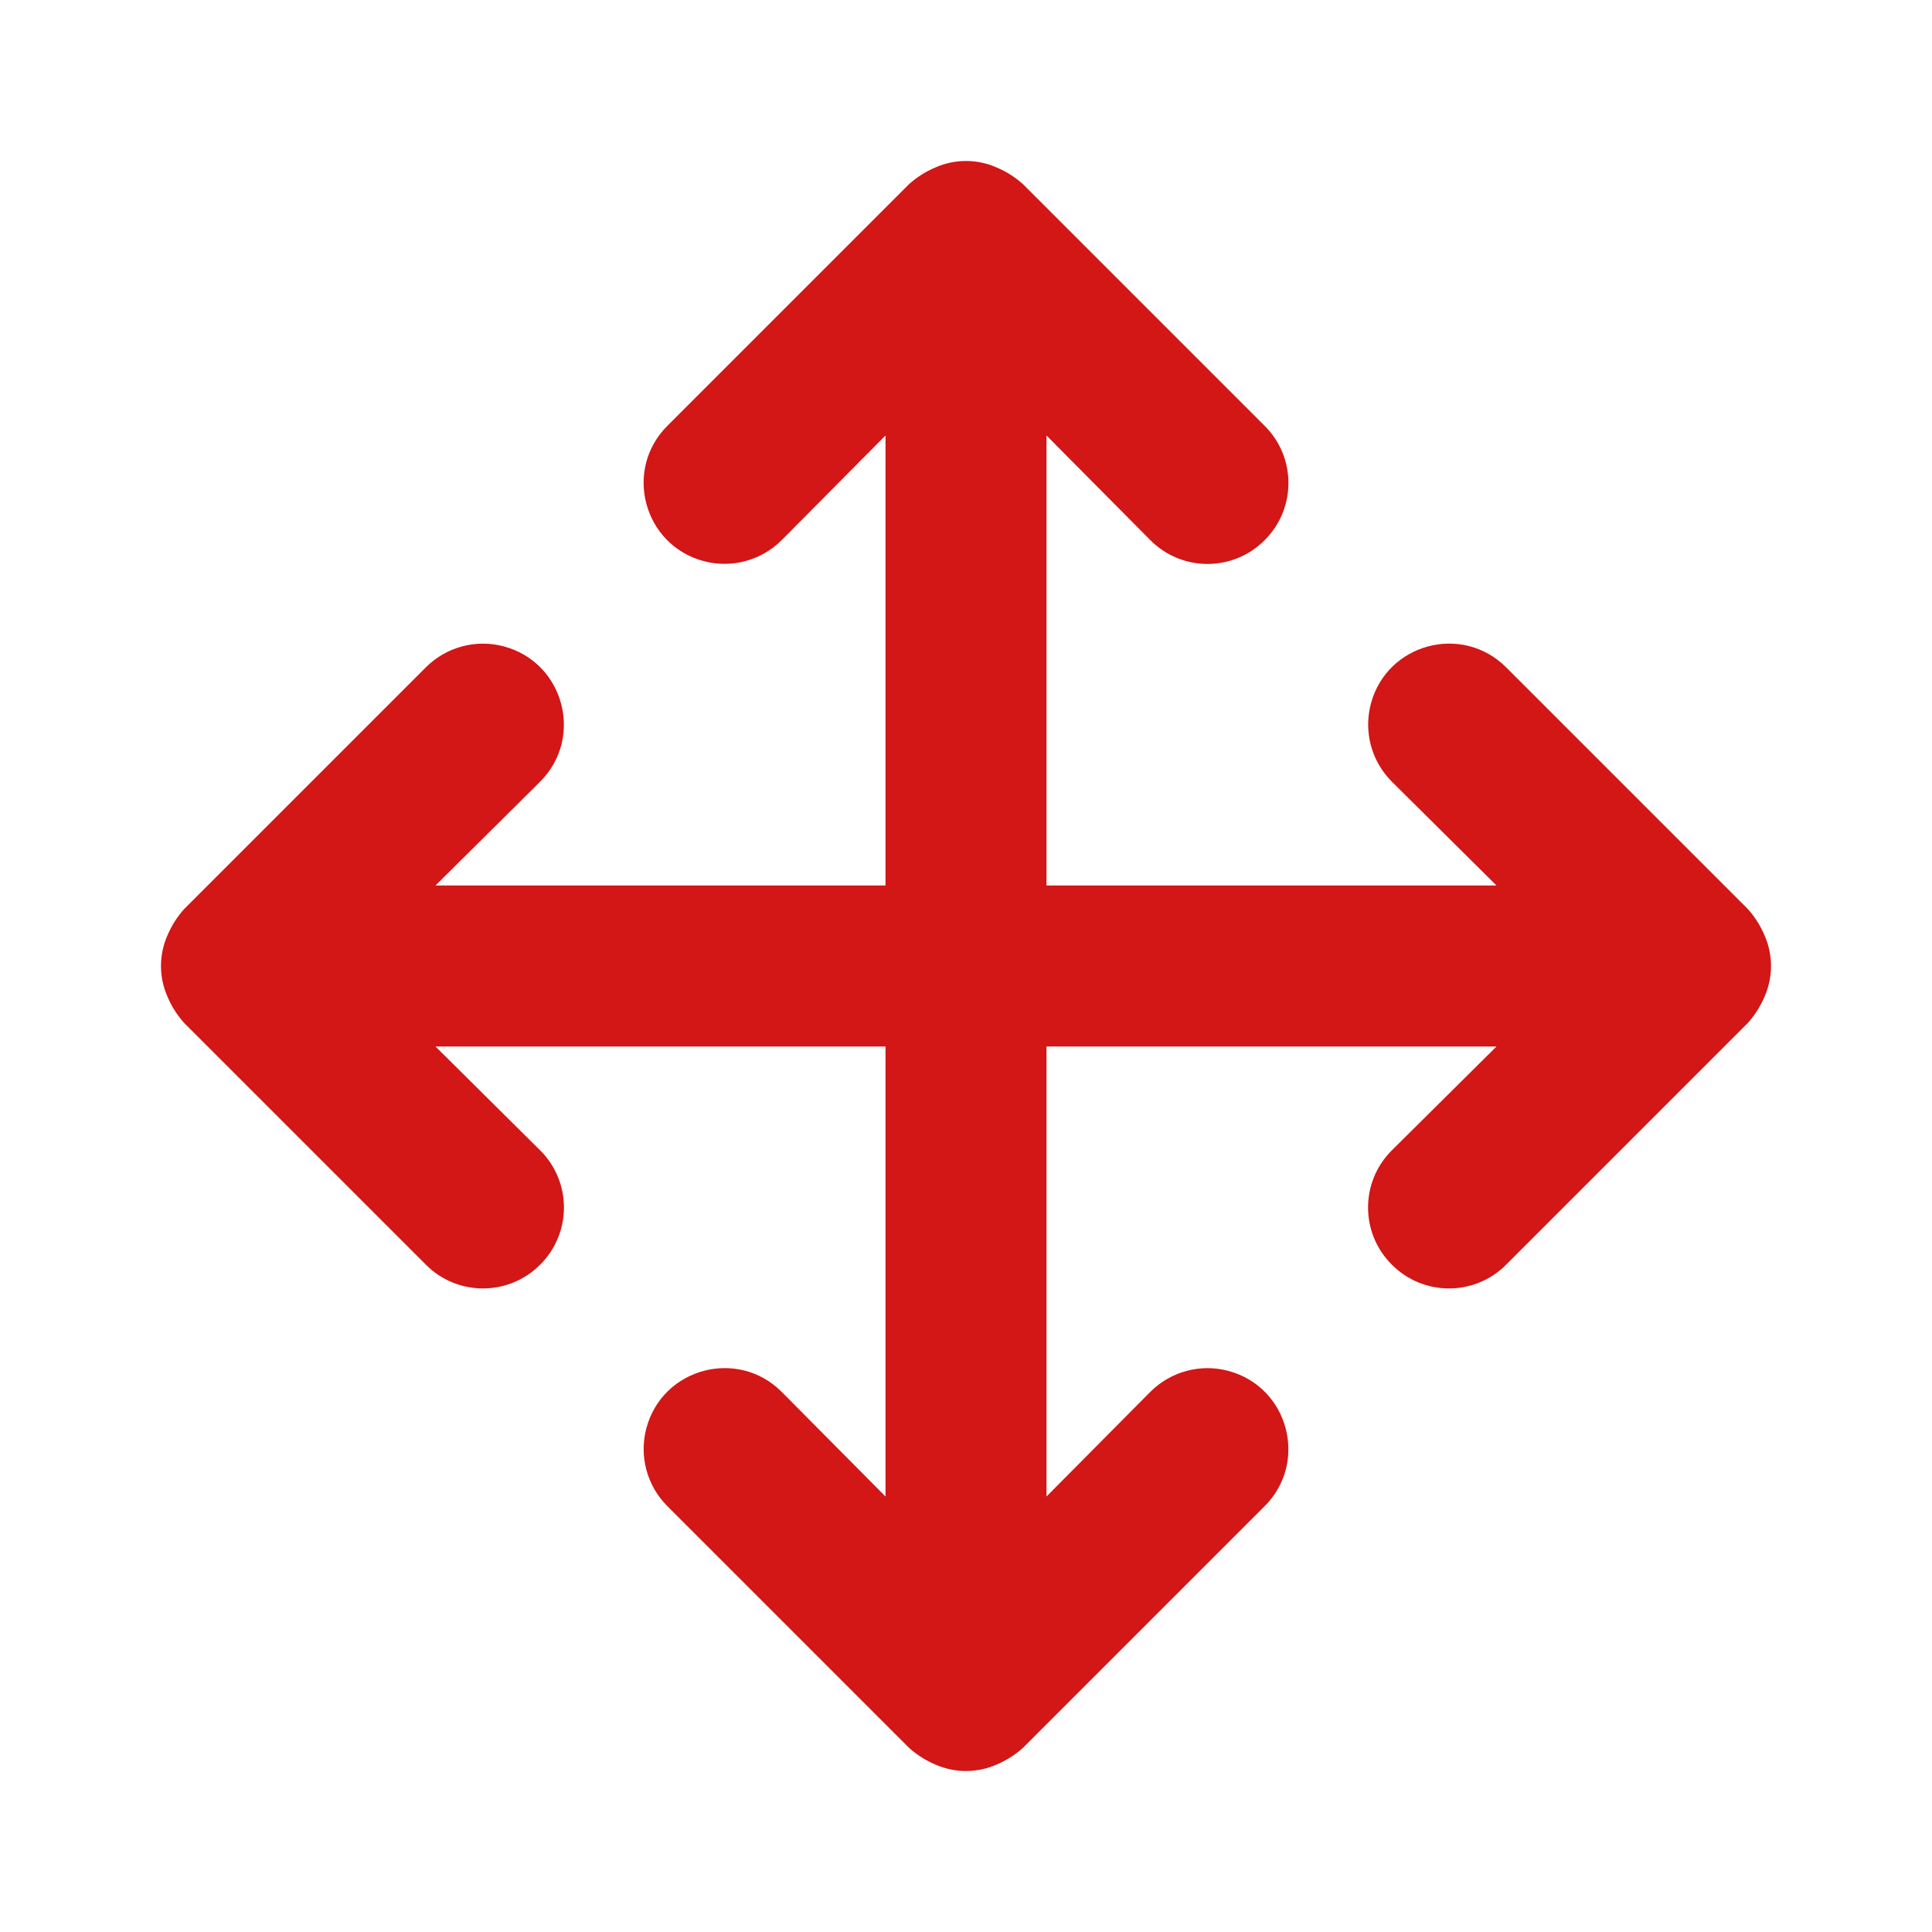 <?xml version="1.0" encoding="UTF-8"?> <svg xmlns="http://www.w3.org/2000/svg" viewBox="0 0 24.00 24.00" data-guides="{&quot;vertical&quot;:[],&quot;horizontal&quot;:[]}"><path fill="#d31616" stroke="none" fill-opacity="1" stroke-width="1" stroke-opacity="1" color="rgb(51, 51, 51)" id="tSvg8951e084f7" title="Path 7" d="M21.92 11.62C21.869 11.499 21.798 11.387 21.71 11.29C21.71 11.29 21.71 11.29 21.71 11.29C20.71 10.29 19.71 9.29 18.71 8.29C18.163 7.743 17.23 7.994 17.03 8.74C16.937 9.087 17.036 9.456 17.29 9.71C17.723 10.14 18.157 10.57 18.59 11C16.727 11 14.863 11 13 11C13 9.137 13 7.273 13 5.41C13.43 5.843 13.86 6.277 14.29 6.71C14.681 7.104 15.319 7.104 15.71 6.71C16.104 6.319 16.104 5.681 15.71 5.29C14.71 4.29 13.71 3.29 12.71 2.29C12.71 2.29 12.71 2.29 12.71 2.29C12.613 2.202 12.501 2.131 12.38 2.08C12.138 1.973 11.862 1.973 11.62 2.08C11.499 2.131 11.387 2.202 11.29 2.29C11.29 2.29 11.29 2.29 11.29 2.29C10.29 3.29 9.29 4.29 8.29 5.29C7.743 5.837 7.994 6.77 8.74 6.97C9.087 7.063 9.456 6.964 9.71 6.71C10.14 6.277 10.57 5.843 11 5.41C11 7.273 11 9.137 11 11C9.137 11 7.273 11 5.41 11C5.843 10.57 6.277 10.14 6.71 9.71C7.257 9.163 7.006 8.23 6.26 8.03C5.913 7.937 5.544 8.036 5.29 8.29C4.29 9.29 3.29 10.29 2.29 11.29C2.29 11.29 2.29 11.29 2.29 11.29C2.202 11.387 2.131 11.499 2.08 11.62C1.973 11.862 1.973 12.138 2.08 12.38C2.131 12.501 2.202 12.613 2.29 12.71C2.29 12.71 2.29 12.71 2.29 12.71C3.29 13.71 4.29 14.71 5.29 15.71C5.681 16.104 6.319 16.104 6.71 15.71C7.104 15.319 7.104 14.681 6.71 14.29C6.277 13.86 5.843 13.43 5.41 13C7.273 13 9.137 13 11 13C11 14.863 11 16.727 11 18.59C10.57 18.157 10.14 17.723 9.71 17.29C9.163 16.743 8.23 16.994 8.03 17.74C7.937 18.087 8.036 18.456 8.29 18.71C9.29 19.71 10.29 20.71 11.29 21.71C11.29 21.71 11.29 21.71 11.29 21.71C11.387 21.798 11.499 21.869 11.62 21.92C11.862 22.027 12.138 22.027 12.38 21.92C12.501 21.869 12.613 21.798 12.71 21.71C12.71 21.71 12.71 21.71 12.71 21.71C13.71 20.71 14.71 19.71 15.71 18.71C16.257 18.163 16.006 17.23 15.26 17.03C14.913 16.937 14.544 17.036 14.29 17.29C13.86 17.723 13.43 18.157 13 18.59C13 16.727 13 14.863 13 13C14.863 13 16.727 13 18.59 13C18.157 13.43 17.723 13.86 17.29 14.29C16.896 14.681 16.896 15.319 17.29 15.71C17.681 16.104 18.319 16.104 18.71 15.71C19.71 14.71 20.71 13.71 21.71 12.71C21.71 12.71 21.71 12.71 21.71 12.71C21.798 12.613 21.869 12.501 21.92 12.38C22.027 12.138 22.027 11.862 21.92 11.62Z"></path><defs></defs></svg> 